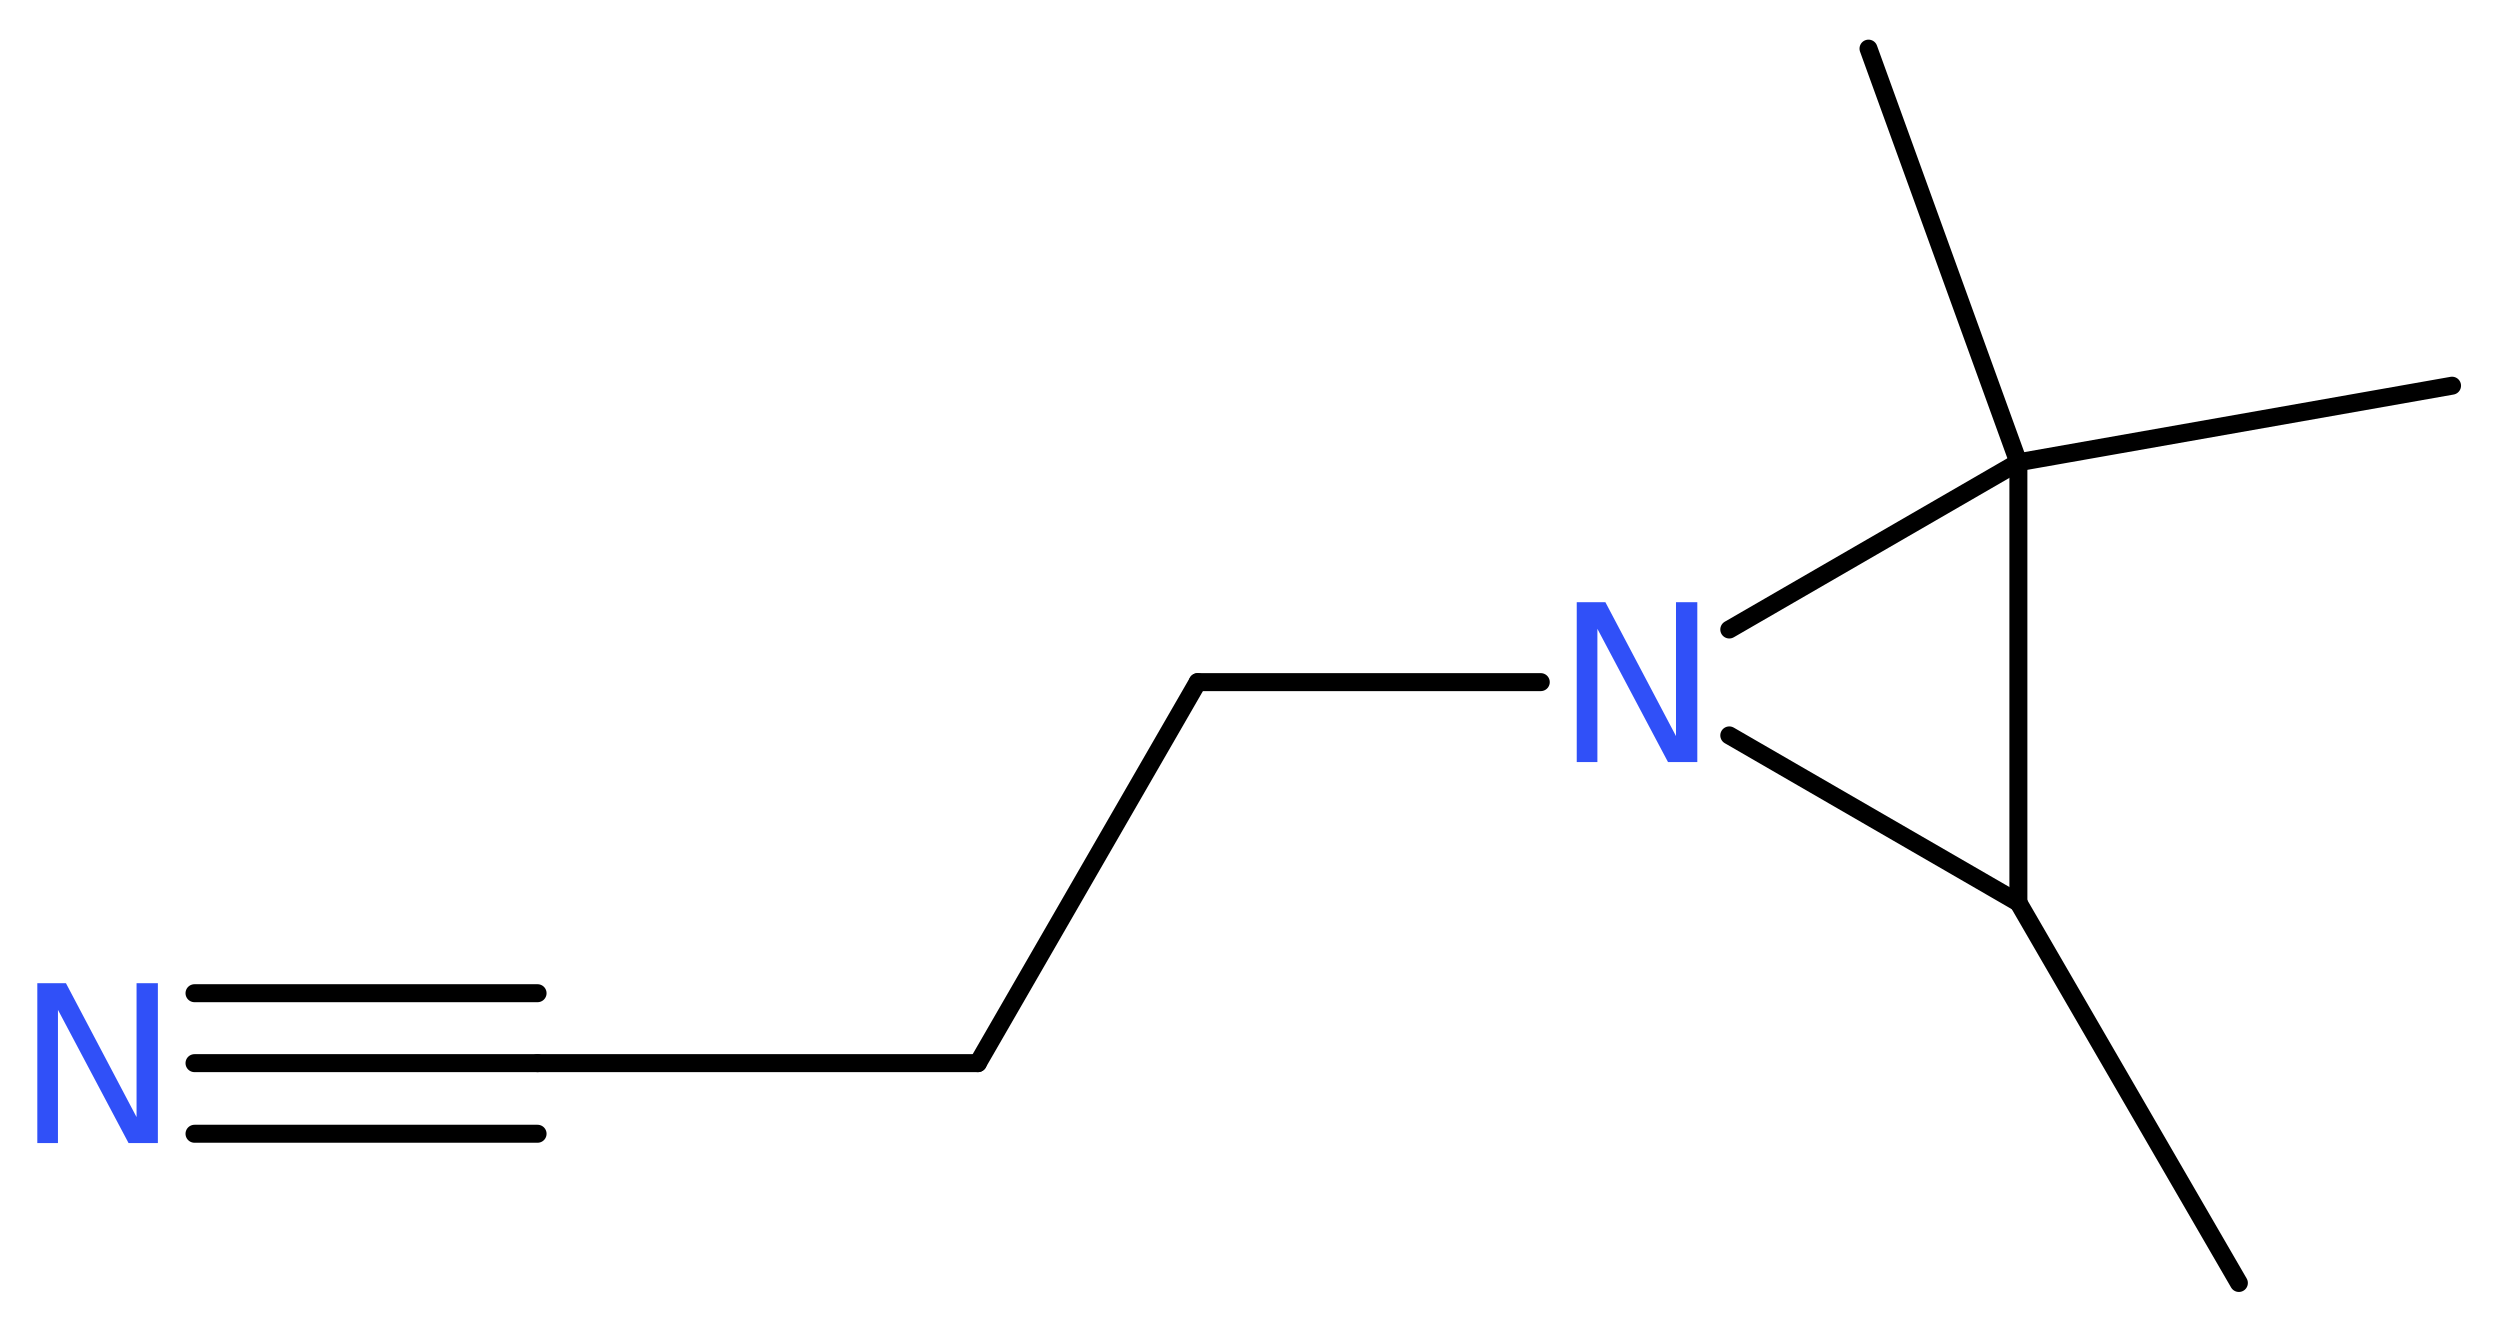 <?xml version='1.0' encoding='UTF-8'?>
<!DOCTYPE svg PUBLIC "-//W3C//DTD SVG 1.1//EN" "http://www.w3.org/Graphics/SVG/1.1/DTD/svg11.dtd">
<svg version='1.2' xmlns='http://www.w3.org/2000/svg' xmlns:xlink='http://www.w3.org/1999/xlink' width='37.53mm' height='20.01mm' viewBox='0 0 37.53 20.01'>
  <desc>Generated by the Chemistry Development Kit (http://github.com/cdk)</desc>
  <g stroke-linecap='round' stroke-linejoin='round' stroke='#000000' stroke-width='.27' fill='#3050F8'>
    <rect x='.0' y='.0' width='38.0' height='21.0' fill='#FFFFFF' stroke='none'/>
    <g id='mol1' class='mol'>
      <line id='mol1bnd1' class='bond' x1='33.61' y1='19.26' x2='30.3' y2='13.55'/>
      <line id='mol1bnd2' class='bond' x1='30.3' y1='13.55' x2='25.96' y2='11.04'/>
      <line id='mol1bnd3' class='bond' x1='23.13' y1='10.24' x2='17.98' y2='10.24'/>
      <line id='mol1bnd4' class='bond' x1='17.98' y1='10.24' x2='14.68' y2='15.96'/>
      <line id='mol1bnd5' class='bond' x1='14.68' y1='15.96' x2='8.07' y2='15.96'/>
      <g id='mol1bnd6' class='bond'>
        <line x1='8.07' y1='15.96' x2='2.92' y2='15.96'/>
        <line x1='8.07' y1='17.02' x2='2.92' y2='17.02'/>
        <line x1='8.07' y1='14.91' x2='2.92' y2='14.91'/>
      </g>
      <line id='mol1bnd7' class='bond' x1='25.96' y1='9.45' x2='30.3' y2='6.94'/>
      <line id='mol1bnd8' class='bond' x1='30.3' y1='13.55' x2='30.3' y2='6.94'/>
      <line id='mol1bnd9' class='bond' x1='30.3' y1='6.94' x2='36.81' y2='5.79'/>
      <line id='mol1bnd10' class='bond' x1='30.3' y1='6.94' x2='28.05' y2='.73'/>
      <path id='mol1atm3' class='atom' d='M23.67 9.04h.43l1.06 2.01v-2.01h.32v2.4h-.44l-1.06 -2.0v2.0h-.31v-2.4z' stroke='none'/>
      <path id='mol1atm7' class='atom' d='M.56 14.76h.43l1.06 2.01v-2.01h.32v2.4h-.44l-1.06 -2.0v2.0h-.31v-2.4z' stroke='none'/>
    </g>
  </g>
</svg>
